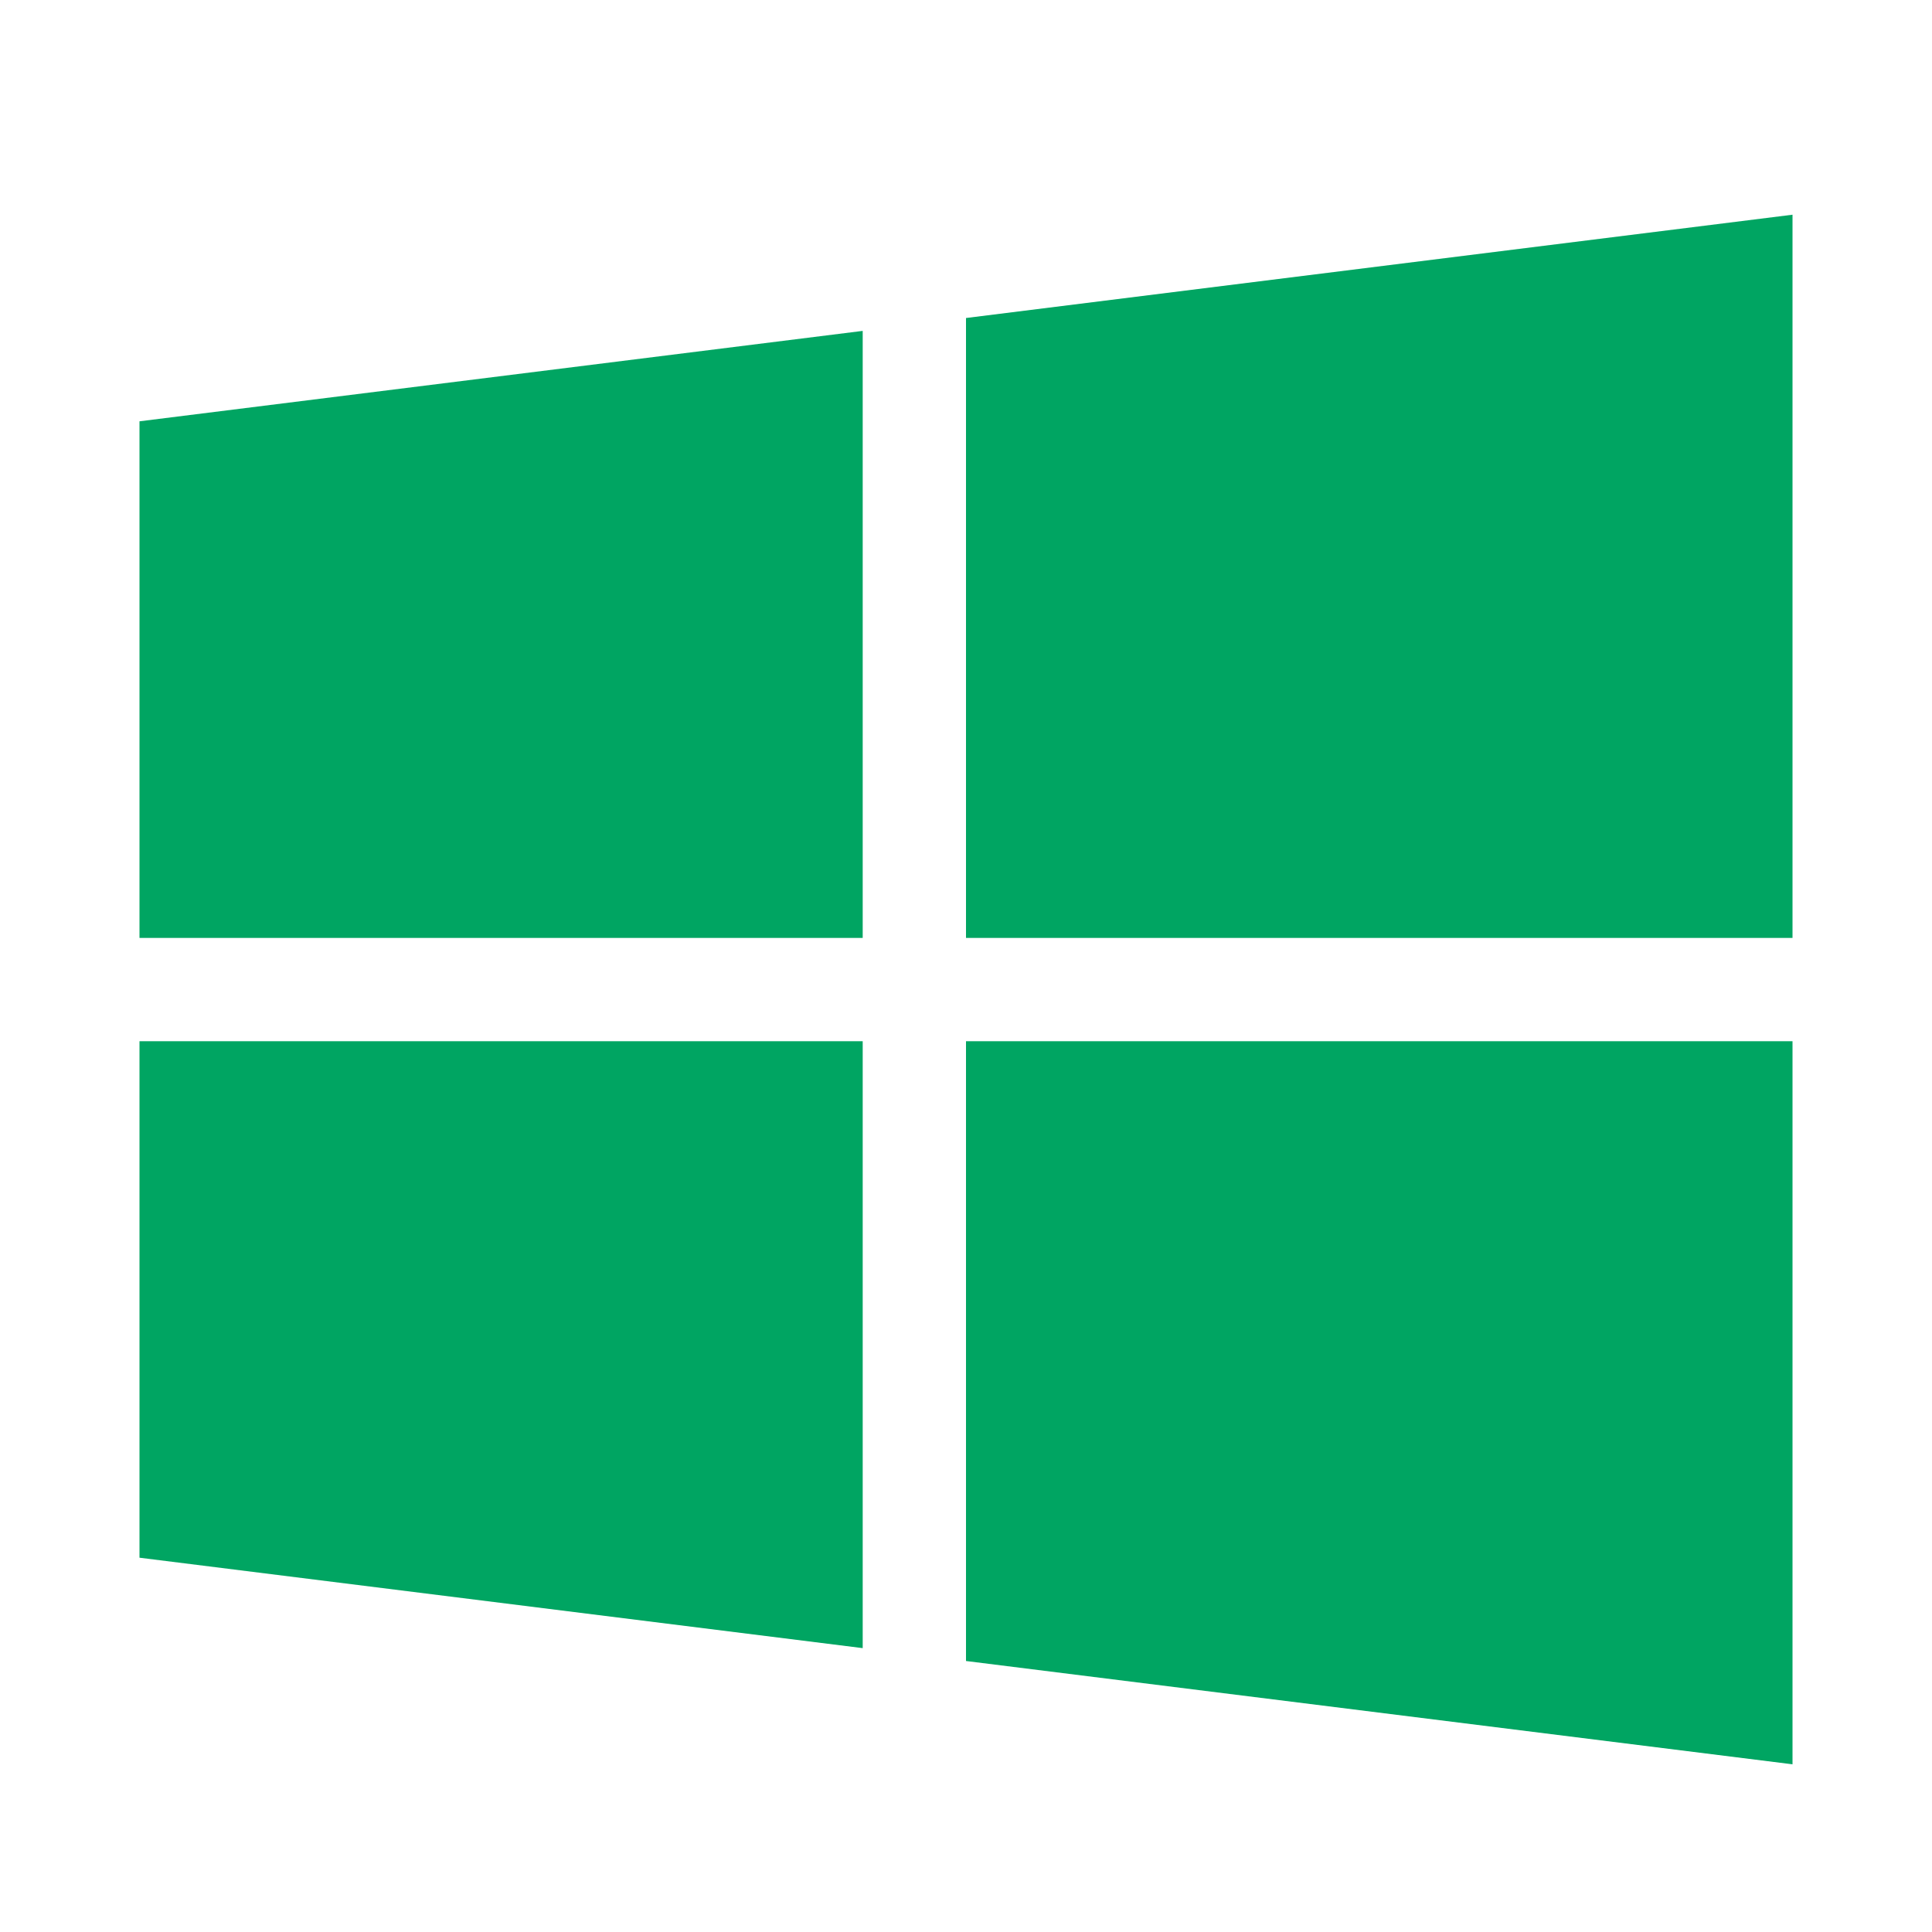 <svg width="15" height="15" viewBox="0 0 15 15" fill="none" xmlns="http://www.w3.org/2000/svg">
<path d="M1.083 3.271V7.282H6.698V2.569L1.083 3.271Z" fill="#00A562"/>
<path d="M7.5 2.469V7.282H13.917V1.667L7.5 2.469Z" fill="#00A562"/>
<path d="M7.5 8.084V12.896L13.917 13.698V8.084H7.5Z" fill="#00A562"/>
<path d="M1.083 8.084V12.094L6.698 12.796V8.084H1.083Z" fill="#00A562"/>
</svg>
